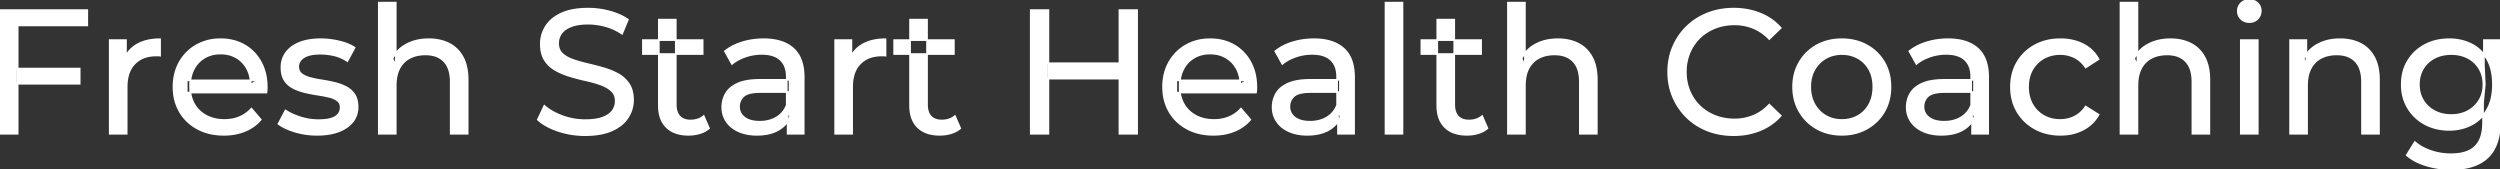 <svg width="1415.001" height="95.7" viewBox="0 0 1415.001 95.7" xmlns="http://www.w3.org/2000/svg"><rect x="0" y="0" width="1415.001" height="95.7" fill="#333333" stroke="none"/><g id="svgGroup" stroke-linecap="round" fill-rule="evenodd" font-size="9pt" stroke="#ffffff" stroke-width="0.25mm" fill="#ffffff" style="stroke:#ffffff;stroke-width:0.25mm;fill:#ffffff"><path d="M 150.8 52.4 L 105.7 52.4 L 105.7 45.5 L 145.8 45.5 L 141.9 47.9 Q 142 42.8 139.8 38.8 Q 137.6 34.8 133.75 32.55 A 16.407 16.407 0 0 0 127.57 30.478 A 20.958 20.958 0 0 0 124.8 30.3 A 18.951 18.951 0 0 0 119.557 31.002 A 16.245 16.245 0 0 0 115.9 32.55 Q 112 34.8 109.8 38.85 Q 107.6 42.9 107.6 48.1 L 107.6 49.7 A 19.574 19.574 0 0 0 108.408 55.408 A 17.088 17.088 0 0 0 110.05 59.15 Q 112.5 63.3 116.9 65.6 Q 121.3 67.9 127 67.9 A 23.904 23.904 0 0 0 132.216 67.351 A 20.04 20.04 0 0 0 135.55 66.3 Q 139.4 64.7 142.3 61.5 L 147.6 67.7 Q 144 71.9 138.65 74.1 A 29.254 29.254 0 0 1 130.703 76.085 A 36.365 36.365 0 0 1 126.7 76.3 Q 118.2 76.3 111.75 72.8 Q 105.3 69.3 101.75 63.2 A 26.235 26.235 0 0 1 98.371 52.578 A 32.734 32.734 0 0 1 98.2 49.2 A 30.8 30.8 0 0 1 99.174 41.315 A 25.671 25.671 0 0 1 101.65 35.2 Q 105.1 29.1 111.15 25.65 A 26.427 26.427 0 0 1 122.463 22.285 A 31.98 31.98 0 0 1 124.8 22.2 A 29.623 29.623 0 0 1 132.368 23.132 A 24.537 24.537 0 0 1 138.4 25.6 Q 144.3 29 147.65 35.15 A 27.193 27.193 0 0 1 150.604 44.105 A 35.51 35.51 0 0 1 151 49.5 Q 151 49.913 150.976 50.42 A 30.412 30.412 0 0 1 150.95 50.9 A 20.408 20.408 0 0 1 150.868 51.861 A 16.896 16.896 0 0 1 150.8 52.4 Z M 710.9 52.4 L 665.8 52.4 L 665.8 45.5 L 705.9 45.5 L 702 47.9 Q 702.1 42.8 699.9 38.8 Q 697.7 34.8 693.85 32.55 A 16.407 16.407 0 0 0 687.67 30.478 A 20.958 20.958 0 0 0 684.9 30.3 A 18.951 18.951 0 0 0 679.657 31.002 A 16.245 16.245 0 0 0 676 32.55 Q 672.1 34.8 669.9 38.85 Q 667.7 42.9 667.7 48.1 L 667.7 49.7 A 19.574 19.574 0 0 0 668.508 55.408 A 17.088 17.088 0 0 0 670.15 59.15 Q 672.6 63.3 677 65.6 Q 681.4 67.9 687.1 67.9 A 23.904 23.904 0 0 0 692.316 67.351 A 20.04 20.04 0 0 0 695.65 66.3 Q 699.5 64.7 702.4 61.5 L 707.7 67.7 Q 704.1 71.9 698.75 74.1 A 29.254 29.254 0 0 1 690.803 76.085 A 36.365 36.365 0 0 1 686.8 76.3 Q 678.3 76.3 671.85 72.8 Q 665.4 69.3 661.85 63.2 A 26.235 26.235 0 0 1 658.471 52.578 A 32.734 32.734 0 0 1 658.3 49.2 A 30.8 30.8 0 0 1 659.274 41.315 A 25.671 25.671 0 0 1 661.75 35.2 Q 665.2 29.1 671.25 25.65 A 26.427 26.427 0 0 1 682.563 22.285 A 31.98 31.98 0 0 1 684.9 22.2 A 29.623 29.623 0 0 1 692.468 23.132 A 24.537 24.537 0 0 1 698.5 25.6 Q 704.4 29 707.75 35.15 A 27.193 27.193 0 0 1 710.704 44.105 A 35.51 35.51 0 0 1 711.1 49.5 Q 711.1 49.913 711.076 50.42 A 30.412 30.412 0 0 1 711.05 50.9 A 20.408 20.408 0 0 1 710.968 51.861 A 16.896 16.896 0 0 1 710.9 52.4 Z M 304.4 67.7 L 308.1 59.9 A 27.842 27.842 0 0 0 312.951 63.269 Q 315.306 64.576 318.118 65.632 A 45.979 45.979 0 0 0 318.3 65.7 Q 324.5 68 331.2 68 A 43.567 43.567 0 0 0 335.122 67.835 Q 337.027 67.662 338.637 67.309 A 18.754 18.754 0 0 0 341.1 66.6 Q 344.13 65.484 345.888 63.7 A 8.64 8.64 0 0 0 346.7 62.75 Q 348.5 60.3 348.5 57.2 A 8.945 8.945 0 0 0 348.12 54.53 A 7.122 7.122 0 0 0 346.15 51.4 Q 343.869 49.265 340.269 47.93 A 24.656 24.656 0 0 0 340.05 47.85 A 62.293 62.293 0 0 0 335.201 46.335 A 77.48 77.48 0 0 0 331.8 45.5 Q 327.3 44.5 322.75 43.15 Q 318.2 41.8 314.45 39.7 Q 310.7 37.6 308.4 34.05 Q 306.387 30.944 306.136 26.268 A 25.468 25.468 0 0 1 306.1 24.9 Q 306.1 19.5 308.95 14.95 A 17.59 17.59 0 0 1 313.575 10.073 A 24.573 24.573 0 0 1 317.75 7.65 A 26.948 26.948 0 0 1 323.349 5.819 Q 326.126 5.216 329.372 5.009 A 55.374 55.374 0 0 1 332.9 4.9 Q 339 4.9 345 6.5 A 37.78 37.78 0 0 1 350.923 8.595 A 29.942 29.942 0 0 1 355.4 11.1 L 352.1 19.1 Q 347.6 16.1 342.6 14.75 A 38.907 38.907 0 0 0 335.867 13.532 A 33.83 33.83 0 0 0 332.9 13.4 Q 328.535 13.4 325.32 14.221 A 17.691 17.691 0 0 0 323.2 14.9 A 16.236 16.236 0 0 0 320.734 16.108 Q 319.415 16.908 318.476 17.894 A 8.663 8.663 0 0 0 317.65 18.9 Q 315.9 21.4 315.9 24.5 A 9.419 9.419 0 0 0 316.244 27.113 A 7.115 7.115 0 0 0 318.25 30.4 A 14.645 14.645 0 0 0 321.239 32.537 Q 322.649 33.311 324.347 33.899 A 47.069 47.069 0 0 0 324.35 33.9 A 75.128 75.128 0 0 0 329.068 35.356 A 94.322 94.322 0 0 0 332.6 36.25 Q 337.1 37.3 341.65 38.6 Q 346.2 39.9 349.95 42 Q 353.7 44.1 356 47.6 Q 358.3 51.1 358.3 56.6 Q 358.3 61.9 355.4 66.45 A 17.659 17.659 0 0 1 350.846 71.219 A 24.933 24.933 0 0 1 346.45 73.75 Q 341.463 76.017 334.337 76.415 A 56.225 56.225 0 0 1 331.2 76.5 Q 323.2 76.5 315.9 74.05 Q 310.026 72.079 306.159 69.168 A 22.208 22.208 0 0 1 304.4 67.7 Z M 224 75.7 L 214.4 75.7 L 214.4 1.5 L 224 1.5 L 224 37 L 222.1 33.2 A 18.37 18.37 0 0 1 229.932 25.192 A 22.304 22.304 0 0 1 230.1 25.1 A 24.103 24.103 0 0 1 237.937 22.547 A 31.596 31.596 0 0 1 242.7 22.2 A 28.681 28.681 0 0 1 248.723 22.806 A 22.401 22.401 0 0 1 254.15 24.7 Q 259.1 27.2 261.9 32.3 Q 264.305 36.681 264.644 43.053 A 40.392 40.392 0 0 1 264.7 45.2 L 264.7 75.7 L 255.1 75.7 L 255.1 46.3 A 25.194 25.194 0 0 0 254.743 41.91 Q 254.321 39.53 253.4 37.655 A 11.609 11.609 0 0 0 251.35 34.7 A 12.249 12.249 0 0 0 245.296 31.305 Q 243.245 30.8 240.8 30.8 A 21.974 21.974 0 0 0 236.304 31.24 A 16.755 16.755 0 0 0 231.9 32.8 Q 228.1 34.8 226.05 38.7 A 16.742 16.742 0 0 0 224.545 42.924 Q 224 45.41 224 48.4 L 224 75.7 Z M 863.1 75.7 L 853.5 75.7 L 853.5 1.5 L 863.1 1.5 L 863.1 37 L 861.2 33.2 A 18.37 18.37 0 0 1 869.032 25.192 A 22.304 22.304 0 0 1 869.2 25.1 A 24.103 24.103 0 0 1 877.037 22.547 A 31.596 31.596 0 0 1 881.8 22.2 A 28.681 28.681 0 0 1 887.823 22.806 A 22.401 22.401 0 0 1 893.25 24.7 Q 898.2 27.2 901 32.3 Q 903.405 36.681 903.744 43.053 A 40.392 40.392 0 0 1 903.8 45.2 L 903.8 75.7 L 894.2 75.7 L 894.2 46.3 A 25.194 25.194 0 0 0 893.843 41.91 Q 893.421 39.53 892.5 37.655 A 11.609 11.609 0 0 0 890.45 34.7 A 12.249 12.249 0 0 0 884.396 31.305 Q 882.345 30.8 879.9 30.8 A 21.974 21.974 0 0 0 875.404 31.24 A 16.755 16.755 0 0 0 871 32.8 Q 867.2 34.8 865.15 38.7 A 16.742 16.742 0 0 0 863.645 42.924 Q 863.1 45.41 863.1 48.4 L 863.1 75.7 Z M 1209.8 75.7 L 1200.2 75.7 L 1200.2 1.5 L 1209.8 1.5 L 1209.8 37 L 1207.9 33.2 A 18.37 18.37 0 0 1 1215.732 25.192 A 22.304 22.304 0 0 1 1215.9 25.1 A 24.103 24.103 0 0 1 1223.737 22.547 A 31.596 31.596 0 0 1 1228.5 22.2 A 28.681 28.681 0 0 1 1234.523 22.806 A 22.401 22.401 0 0 1 1239.95 24.7 Q 1244.9 27.2 1247.7 32.3 Q 1250.105 36.681 1250.444 43.053 A 40.392 40.392 0 0 1 1250.5 45.2 L 1250.5 75.7 L 1240.9 75.7 L 1240.9 46.3 A 25.194 25.194 0 0 0 1240.543 41.91 Q 1240.121 39.53 1239.2 37.655 A 11.609 11.609 0 0 0 1237.15 34.7 A 12.249 12.249 0 0 0 1231.096 31.305 Q 1229.045 30.8 1226.6 30.8 A 21.974 21.974 0 0 0 1222.104 31.24 A 16.755 16.755 0 0 0 1217.7 32.8 Q 1213.9 34.8 1211.85 38.7 A 16.742 16.742 0 0 0 1210.345 42.924 Q 1209.8 45.41 1209.8 48.4 L 1209.8 75.7 Z M 1007.9 15.8 L 1001.4 22.1 A 26.705 26.705 0 0 0 994.912 17.05 A 24.602 24.602 0 0 0 992.4 15.85 A 27.886 27.886 0 0 0 981.878 13.801 A 31.612 31.612 0 0 0 981.7 13.8 A 30.61 30.61 0 0 0 973.823 14.789 A 27.448 27.448 0 0 0 970.75 15.8 Q 965.7 17.8 962 21.4 Q 958.3 25 956.25 29.95 A 27.309 27.309 0 0 0 954.241 39.086 A 31.85 31.85 0 0 0 954.2 40.7 Q 954.2 46.5 956.25 51.45 Q 958.3 56.4 962 60 Q 965.7 63.6 970.75 65.6 A 28.858 28.858 0 0 0 979.877 67.552 A 33.689 33.689 0 0 0 981.7 67.6 A 28.015 28.015 0 0 0 991.93 65.738 A 26.969 26.969 0 0 0 992.4 65.55 A 24.864 24.864 0 0 0 1000.126 60.489 A 29.346 29.346 0 0 0 1001.4 59.2 L 1007.9 65.5 Q 1003.1 70.9 996.25 73.7 A 37.994 37.994 0 0 1 984.846 76.357 A 45.512 45.512 0 0 1 981.2 76.5 Q 973.2 76.5 966.45 73.85 Q 959.7 71.2 954.75 66.35 Q 949.8 61.5 947 55 A 34.657 34.657 0 0 1 944.316 43.815 A 41.385 41.385 0 0 1 944.2 40.7 A 37.816 37.816 0 0 1 945.349 31.24 A 33.027 33.027 0 0 1 947 26.4 Q 949.8 19.9 954.8 15.05 Q 959.8 10.2 966.55 7.55 Q 973.3 4.9 981.3 4.9 A 41.814 41.814 0 0 1 991.393 6.085 A 36.765 36.765 0 0 1 996.25 7.65 Q 1003.1 10.4 1007.9 15.8 Z M 1305.8 75.7 L 1296.2 75.7 L 1296.2 22.7 L 1305.4 22.7 L 1305.4 37 L 1303.9 33.2 A 18.37 18.37 0 0 1 1311.732 25.192 A 22.304 22.304 0 0 1 1311.9 25.1 A 24.103 24.103 0 0 1 1319.737 22.547 A 31.596 31.596 0 0 1 1324.5 22.2 A 28.681 28.681 0 0 1 1330.523 22.806 A 22.401 22.401 0 0 1 1335.95 24.7 Q 1340.9 27.2 1343.7 32.3 Q 1346.105 36.681 1346.444 43.053 A 40.392 40.392 0 0 1 1346.5 45.2 L 1346.5 75.7 L 1336.9 75.7 L 1336.9 46.3 A 25.194 25.194 0 0 0 1336.543 41.91 Q 1336.121 39.53 1335.2 37.655 A 11.609 11.609 0 0 0 1333.15 34.7 A 12.249 12.249 0 0 0 1327.096 31.305 Q 1325.045 30.8 1322.6 30.8 A 21.974 21.974 0 0 0 1318.104 31.24 A 16.755 16.755 0 0 0 1313.7 32.8 Q 1309.9 34.8 1307.85 38.7 A 16.742 16.742 0 0 0 1306.345 42.924 Q 1305.8 45.41 1305.8 48.4 L 1305.8 75.7 Z M 157.6 70.1 L 161.6 62.5 Q 164.774 64.647 169.342 66.185 A 46.577 46.577 0 0 0 170 66.4 Q 175 68 180.2 68 Q 186.9 68 189.85 66.1 A 6.834 6.834 0 0 0 191.648 64.464 Q 192.728 63.022 192.795 61.064 A 7.64 7.64 0 0 0 192.8 60.8 A 5.567 5.567 0 0 0 192.547 59.08 A 4.447 4.447 0 0 0 191 56.9 Q 189.439 55.686 187.013 54.999 A 18.238 18.238 0 0 0 186.25 54.8 Q 183.3 54.1 179.7 53.55 Q 176.1 53 172.5 52.15 A 29.805 29.805 0 0 1 167.635 50.567 A 26.155 26.155 0 0 1 165.9 49.75 Q 162.9 48.2 161.1 45.45 A 10.069 10.069 0 0 1 159.838 42.578 Q 159.485 41.291 159.364 39.764 A 20.991 20.991 0 0 1 159.3 38.1 Q 159.3 33.3 162 29.7 A 15.664 15.664 0 0 1 166.513 25.686 A 20.917 20.917 0 0 1 169.65 24.15 Q 174.286 22.324 180.544 22.208 A 46.213 46.213 0 0 1 181.4 22.2 A 46.134 46.134 0 0 1 191.616 23.373 A 50.836 50.836 0 0 1 191.95 23.45 Q 196.395 24.489 199.494 26.252 A 18.335 18.335 0 0 1 200.7 27 L 196.6 34.6 Q 193 32.2 189.1 31.3 Q 185.2 30.4 181.3 30.4 Q 175 30.4 171.9 32.45 Q 168.8 34.5 168.8 37.7 A 6.291 6.291 0 0 0 169.029 39.444 A 4.601 4.601 0 0 0 170.65 41.85 A 10.927 10.927 0 0 0 172.7 43.103 Q 173.929 43.688 175.45 44.1 Q 178.4 44.9 182 45.45 Q 185.6 46 189.2 46.85 A 30.959 30.959 0 0 1 193.645 48.246 A 26.281 26.281 0 0 1 195.75 49.2 Q 198.7 50.7 200.55 53.4 Q 202.097 55.659 202.351 59.176 A 19.85 19.85 0 0 1 202.4 60.6 A 13.78 13.78 0 0 1 201.586 65.398 A 12.483 12.483 0 0 1 199.6 68.9 A 16.057 16.057 0 0 1 195.464 72.51 A 22.169 22.169 0 0 1 191.7 74.35 A 27.727 27.727 0 0 1 186.479 75.75 Q 183.898 76.193 180.952 76.279 A 49.484 49.484 0 0 1 179.5 76.3 Q 172.9 76.3 166.95 74.5 A 42.271 42.271 0 0 1 163.003 73.103 Q 161.189 72.351 159.706 71.495 A 19.582 19.582 0 0 1 157.6 70.1 Z M 1187.8 33.5 L 1180.5 38.2 A 17.886 17.886 0 0 0 1177.413 34.635 A 15.039 15.039 0 0 0 1174.15 32.45 Q 1170.4 30.6 1166.1 30.6 A 20.162 20.162 0 0 0 1160.598 31.328 A 17.399 17.399 0 0 0 1156.8 32.9 Q 1152.7 35.2 1150.3 39.35 Q 1147.9 43.5 1147.9 49.2 A 22.793 22.793 0 0 0 1148.427 54.215 A 17.555 17.555 0 0 0 1150.3 59.1 Q 1152.7 63.3 1156.8 65.6 A 18.095 18.095 0 0 0 1164.184 67.819 A 22.206 22.206 0 0 0 1166.1 67.9 Q 1170.4 67.9 1174.15 66.05 A 15.612 15.612 0 0 0 1179.263 61.962 A 19.49 19.49 0 0 0 1180.5 60.3 L 1187.8 64.9 Q 1184.7 70.4 1179.05 73.35 A 26.025 26.025 0 0 1 1169.809 76.104 A 32.463 32.463 0 0 1 1166.2 76.3 Q 1158.1 76.3 1151.75 72.8 Q 1145.4 69.3 1141.8 63.2 Q 1138.2 57.1 1138.2 49.2 A 29.587 29.587 0 0 1 1139.216 41.315 A 25.071 25.071 0 0 1 1141.8 35.2 Q 1145.4 29.1 1151.75 25.65 Q 1158.1 22.2 1166.2 22.2 A 31.147 31.147 0 0 1 1173.413 23.005 A 25.6 25.6 0 0 1 1179.05 25.05 Q 1184.7 27.9 1187.8 33.5 Z M 10 75.7 L 0 75.7 L 0 5.7 L 49.4 5.7 L 49.4 14.4 L 10 14.4 L 10 75.7 Z M 1362.2 87.8 L 1366.8 80.4 Q 1370.5 83.6 1375.9 85.45 Q 1381.3 87.3 1387.2 87.3 Q 1393.024 87.3 1396.928 85.612 A 12.956 12.956 0 0 0 1401 82.9 A 13.67 13.67 0 0 0 1404.221 77.584 Q 1404.958 75.443 1405.234 72.821 A 31.727 31.727 0 0 0 1405.4 69.5 L 1405.4 58.3 L 1406.4 47.8 L 1405.9 37.2 L 1405.9 22.7 L 1415 22.7 L 1415 68.5 A 44.337 44.337 0 0 1 1414.391 76.115 Q 1412.936 84.447 1408 89.1 Q 1402.148 94.618 1391.755 95.523 A 49.071 49.071 0 0 1 1387.5 95.7 Q 1380.2 95.7 1373.35 93.65 Q 1366.741 91.672 1362.505 88.065 A 22.11 22.11 0 0 1 1362.2 87.8 Z M 454.9 75.7 L 445.8 75.7 L 445.8 64.5 L 445.3 62.4 L 445.3 43.3 A 16.79 16.79 0 0 0 444.882 39.437 Q 444.169 36.421 442.242 34.346 A 10.596 10.596 0 0 0 441.75 33.85 A 11.125 11.125 0 0 0 437.642 31.446 Q 435.916 30.857 433.801 30.635 A 25.895 25.895 0 0 0 431.1 30.5 Q 426.4 30.5 421.9 32.05 A 26.853 26.853 0 0 0 417.632 33.928 A 20.968 20.968 0 0 0 414.3 36.2 L 410.3 29 A 27.191 27.191 0 0 1 416.715 25.197 A 33.816 33.816 0 0 1 420.15 23.95 Q 425.9 22.2 432.2 22.2 A 35.973 35.973 0 0 1 438.742 22.757 Q 445.013 23.919 449 27.5 A 16.577 16.577 0 0 1 453.668 34.907 Q 454.549 37.632 454.8 40.954 A 36.439 36.439 0 0 1 454.9 43.7 L 454.9 75.7 Z M 766.4 75.7 L 757.3 75.7 L 757.3 64.5 L 756.8 62.4 L 756.8 43.3 A 16.79 16.79 0 0 0 756.382 39.437 Q 755.669 36.421 753.742 34.346 A 10.596 10.596 0 0 0 753.25 33.85 A 11.125 11.125 0 0 0 749.142 31.446 Q 747.416 30.857 745.301 30.635 A 25.895 25.895 0 0 0 742.6 30.5 Q 737.9 30.5 733.4 32.05 A 26.853 26.853 0 0 0 729.132 33.928 A 20.968 20.968 0 0 0 725.8 36.2 L 721.8 29 A 27.191 27.191 0 0 1 728.215 25.197 A 33.816 33.816 0 0 1 731.65 23.95 Q 737.4 22.2 743.7 22.2 A 35.973 35.973 0 0 1 750.242 22.757 Q 756.513 23.919 760.5 27.5 A 16.577 16.577 0 0 1 765.168 34.907 Q 766.049 37.632 766.3 40.954 A 36.439 36.439 0 0 1 766.4 43.7 L 766.4 75.7 Z M 1125.3 75.7 L 1116.2 75.7 L 1116.2 64.5 L 1115.7 62.4 L 1115.7 43.3 A 16.79 16.79 0 0 0 1115.282 39.437 Q 1114.569 36.421 1112.642 34.346 A 10.596 10.596 0 0 0 1112.15 33.85 A 11.125 11.125 0 0 0 1108.042 31.446 Q 1106.316 30.857 1104.201 30.635 A 25.895 25.895 0 0 0 1101.5 30.5 Q 1096.8 30.5 1092.3 32.05 A 26.853 26.853 0 0 0 1088.032 33.928 A 20.968 20.968 0 0 0 1084.7 36.2 L 1080.7 29 A 27.191 27.191 0 0 1 1087.115 25.197 A 33.816 33.816 0 0 1 1090.55 23.95 Q 1096.3 22.2 1102.6 22.2 A 35.973 35.973 0 0 1 1109.142 22.757 Q 1115.413 23.919 1119.4 27.5 A 16.577 16.577 0 0 1 1124.068 34.907 Q 1124.949 37.632 1125.2 40.954 A 36.439 36.439 0 0 1 1125.3 43.7 L 1125.3 75.7 Z M 71.7 75.7 L 62.1 75.7 L 62.1 22.7 L 71.3 22.7 L 71.3 37.1 L 70.4 33.5 Q 72.6 28 77.8 25.1 Q 82.694 22.371 89.714 22.21 A 38.742 38.742 0 0 1 90.6 22.2 L 90.6 31.5 A 7.339 7.339 0 0 0 89.799 31.41 A 6.32 6.32 0 0 0 89.45 31.4 L 88.4 31.4 A 20.808 20.808 0 0 0 83.177 32.021 A 14.71 14.71 0 0 0 76.2 36 Q 72.235 40.054 71.764 47.291 A 30.941 30.941 0 0 0 71.7 49.3 L 71.7 75.7 Z M 482.3 75.7 L 472.7 75.7 L 472.7 22.7 L 481.9 22.7 L 481.9 37.1 L 481 33.5 Q 483.2 28 488.4 25.1 Q 493.294 22.371 500.314 22.21 A 38.742 38.742 0 0 1 501.2 22.2 L 501.2 31.5 A 7.339 7.339 0 0 0 500.399 31.41 A 6.32 6.32 0 0 0 500.05 31.4 L 499 31.4 A 20.808 20.808 0 0 0 493.777 32.021 A 14.71 14.71 0 0 0 486.8 36 Q 482.835 40.054 482.364 47.291 A 30.941 30.941 0 0 0 482.3 49.3 L 482.3 75.7 Z M 430.1 45.2 L 446.9 45.2 L 446.9 52.1 L 430.5 52.1 A 33.801 33.801 0 0 0 427.288 52.241 Q 424.141 52.543 422.261 53.491 A 5.98 5.98 0 0 0 420.8 54.5 A 8.038 8.038 0 0 0 418.813 57.424 A 7.947 7.947 0 0 0 418.3 60.3 A 7.892 7.892 0 0 0 418.959 63.566 Q 419.693 65.203 421.245 66.431 A 9.596 9.596 0 0 0 421.4 66.55 A 10.572 10.572 0 0 0 424.801 68.227 Q 427.057 68.9 430 68.9 Q 435.4 68.9 439.45 66.5 Q 443.5 64.1 445.3 59.5 L 447.2 66.1 A 14.63 14.63 0 0 1 441.585 72.879 A 18.623 18.623 0 0 1 440.5 73.55 Q 436.229 75.997 429.979 76.267 A 36.629 36.629 0 0 1 428.4 76.3 A 29.483 29.483 0 0 1 423.187 75.861 A 21.944 21.944 0 0 1 418.05 74.3 Q 413.6 72.3 411.2 68.75 Q 408.8 65.2 408.8 60.7 A 15.524 15.524 0 0 1 409.882 54.874 A 14.759 14.759 0 0 1 410.85 52.9 A 12.271 12.271 0 0 1 414.089 49.321 Q 415.489 48.262 417.291 47.419 A 21.869 21.869 0 0 1 417.55 47.3 A 20.383 20.383 0 0 1 421.483 46.023 Q 425.155 45.2 430.1 45.2 Z M 741.6 45.2 L 758.4 45.2 L 758.4 52.1 L 742 52.1 A 33.801 33.801 0 0 0 738.788 52.241 Q 735.641 52.543 733.761 53.491 A 5.98 5.98 0 0 0 732.3 54.5 A 8.038 8.038 0 0 0 730.313 57.424 A 7.947 7.947 0 0 0 729.8 60.3 A 7.892 7.892 0 0 0 730.459 63.566 Q 731.193 65.203 732.745 66.431 A 9.596 9.596 0 0 0 732.9 66.55 A 10.572 10.572 0 0 0 736.301 68.227 Q 738.557 68.9 741.5 68.9 Q 746.9 68.9 750.95 66.5 Q 755 64.1 756.8 59.5 L 758.7 66.1 A 14.63 14.63 0 0 1 753.085 72.879 A 18.623 18.623 0 0 1 752 73.55 Q 747.729 75.997 741.479 76.267 A 36.629 36.629 0 0 1 739.9 76.3 A 29.483 29.483 0 0 1 734.687 75.861 A 21.944 21.944 0 0 1 729.55 74.3 Q 725.1 72.3 722.7 68.75 Q 720.3 65.2 720.3 60.7 A 15.524 15.524 0 0 1 721.382 54.874 A 14.759 14.759 0 0 1 722.35 52.9 A 12.271 12.271 0 0 1 725.589 49.321 Q 726.989 48.262 728.791 47.419 A 21.869 21.869 0 0 1 729.05 47.3 A 20.383 20.383 0 0 1 732.983 46.023 Q 736.655 45.2 741.6 45.2 Z M 1100.5 45.2 L 1117.3 45.2 L 1117.3 52.1 L 1100.9 52.1 A 33.801 33.801 0 0 0 1097.688 52.241 Q 1094.541 52.543 1092.661 53.491 A 5.98 5.98 0 0 0 1091.2 54.5 A 8.038 8.038 0 0 0 1089.213 57.424 A 7.947 7.947 0 0 0 1088.7 60.3 A 7.892 7.892 0 0 0 1089.359 63.566 Q 1090.093 65.203 1091.645 66.431 A 9.596 9.596 0 0 0 1091.8 66.55 A 10.572 10.572 0 0 0 1095.201 68.227 Q 1097.457 68.9 1100.4 68.9 Q 1105.8 68.9 1109.85 66.5 Q 1113.9 64.1 1115.7 59.5 L 1117.6 66.1 A 14.63 14.63 0 0 1 1111.985 72.879 A 18.623 18.623 0 0 1 1110.9 73.55 Q 1106.629 75.997 1100.379 76.267 A 36.629 36.629 0 0 1 1098.8 76.3 A 29.483 29.483 0 0 1 1093.587 75.861 A 21.944 21.944 0 0 1 1088.45 74.3 Q 1084 72.3 1081.6 68.75 Q 1079.2 65.2 1079.2 60.7 A 15.524 15.524 0 0 1 1080.282 54.874 A 14.759 14.759 0 0 1 1081.25 52.9 A 12.271 12.271 0 0 1 1084.489 49.321 Q 1085.889 48.262 1087.691 47.419 A 21.869 21.869 0 0 1 1087.95 47.3 A 20.383 20.383 0 0 1 1091.883 46.023 Q 1095.555 45.2 1100.5 45.2 Z M 372.9 59.7 L 372.9 11.1 L 382.5 11.1 L 382.5 59.3 Q 382.5 62.39 383.61 64.447 A 6.948 6.948 0 0 0 384.65 65.9 A 6.955 6.955 0 0 0 388.06 67.877 Q 389.184 68.17 390.521 68.197 A 13.578 13.578 0 0 0 390.8 68.2 A 13.377 13.377 0 0 0 394.33 67.755 A 10.396 10.396 0 0 0 398.3 65.7 L 401.3 72.6 Q 399.1 74.5 396.05 75.4 Q 393 76.3 389.7 76.3 Q 383.36 76.3 379.281 73.6 A 13.455 13.455 0 0 1 377.3 72 Q 373.237 68.029 372.926 60.903 A 27.594 27.594 0 0 1 372.9 59.7 Z M 515.1 59.7 L 515.1 11.1 L 524.7 11.1 L 524.7 59.3 Q 524.7 62.39 525.81 64.447 A 6.948 6.948 0 0 0 526.85 65.9 A 6.955 6.955 0 0 0 530.26 67.877 Q 531.384 68.17 532.721 68.197 A 13.578 13.578 0 0 0 533 68.2 A 13.377 13.377 0 0 0 536.53 67.755 A 10.396 10.396 0 0 0 540.5 65.7 L 543.5 72.6 Q 541.3 74.5 538.25 75.4 Q 535.2 76.3 531.9 76.3 Q 525.56 76.3 521.481 73.6 A 13.455 13.455 0 0 1 519.5 72 Q 515.437 68.029 515.126 60.903 A 27.594 27.594 0 0 1 515.1 59.7 Z M 813.5 59.7 L 813.5 11.1 L 823.1 11.1 L 823.1 59.3 Q 823.1 62.39 824.21 64.447 A 6.948 6.948 0 0 0 825.25 65.9 A 6.955 6.955 0 0 0 828.66 67.877 Q 829.784 68.17 831.121 68.197 A 13.578 13.578 0 0 0 831.4 68.2 A 13.377 13.377 0 0 0 834.93 67.755 A 10.396 10.396 0 0 0 838.9 65.7 L 841.9 72.6 Q 839.7 74.5 836.65 75.4 Q 833.6 76.3 830.3 76.3 Q 823.96 76.3 819.881 73.6 A 13.455 13.455 0 0 1 817.9 72 Q 813.837 68.029 813.526 60.903 A 27.594 27.594 0 0 1 813.5 59.7 Z M 1034.508 75.313 A 31.21 31.21 0 0 0 1042.5 76.3 A 33.712 33.712 0 0 0 1045.404 76.177 A 27.596 27.596 0 0 0 1056.65 72.8 Q 1062.9 69.3 1066.45 63.2 A 25.263 25.263 0 0 0 1068.998 57.086 A 29.979 29.979 0 0 0 1070 49.2 A 32.706 32.706 0 0 0 1069.719 44.855 A 25.706 25.706 0 0 0 1066.45 35.15 Q 1062.9 29.1 1056.65 25.65 A 26.793 26.793 0 0 0 1050.865 23.292 A 31.073 31.073 0 0 0 1042.5 22.2 Q 1034.5 22.2 1028.3 25.65 Q 1022.1 29.1 1018.5 35.2 A 25.071 25.071 0 0 0 1015.916 41.315 A 29.587 29.587 0 0 0 1014.9 49.2 Q 1014.9 57 1018.5 63.15 Q 1022.1 69.3 1028.3 72.8 A 26.145 26.145 0 0 0 1034.508 75.313 Z M 793.8 75.7 L 784.2 75.7 L 784.2 1.5 L 793.8 1.5 L 793.8 75.7 Z M 1378.265 72.5 A 31.183 31.183 0 0 0 1386.3 73.5 Q 1393.1 73.5 1398.7 70.65 A 21.408 21.408 0 0 0 1401.516 68.935 A 22.087 22.087 0 0 0 1407.65 62.1 Q 1409.744 58.538 1410.529 53.843 A 36.658 36.658 0 0 0 1411 47.8 A 42.71 42.71 0 0 0 1410.96 45.933 Q 1410.634 38.477 1407.65 33.4 A 25.206 25.206 0 0 0 1407.438 33.047 A 20.902 20.902 0 0 0 1398.7 24.95 Q 1393.1 22.2 1386.3 22.2 A 34.324 34.324 0 0 0 1382.553 22.4 A 27.633 27.633 0 0 0 1372.55 25.4 Q 1366.5 28.6 1362.95 34.35 Q 1359.4 40.1 1359.4 47.8 A 30.219 30.219 0 0 0 1359.57 51.039 A 24.157 24.157 0 0 0 1362.95 61.2 Q 1366.5 67 1372.55 70.25 A 26.307 26.307 0 0 0 1378.265 72.5 Z M 643.6 75.7 L 633.6 75.7 L 633.6 5.7 L 643.6 5.7 L 643.6 75.7 Z M 593.4 75.7 L 583.4 75.7 L 583.4 5.7 L 593.4 5.7 L 593.4 75.7 Z M 1277.9 75.7 L 1268.3 75.7 L 1268.3 22.7 L 1277.9 22.7 L 1277.9 75.7 Z M 1042.5 67.9 Q 1047.6 67.9 1051.65 65.6 Q 1055.7 63.3 1058 59.05 A 18.963 18.963 0 0 0 1060.07 52.609 A 24.456 24.456 0 0 0 1060.3 49.2 A 23.723 23.723 0 0 0 1059.828 44.353 A 17.71 17.71 0 0 0 1058 39.35 Q 1055.7 35.2 1051.65 32.9 A 17.758 17.758 0 0 0 1044.068 30.656 A 21.591 21.591 0 0 0 1042.5 30.6 A 19.347 19.347 0 0 0 1037.111 31.328 A 16.718 16.718 0 0 0 1033.4 32.9 Q 1029.4 35.2 1027 39.35 Q 1024.6 43.5 1024.6 49.2 Q 1024.6 54.8 1027 59.05 A 17.426 17.426 0 0 0 1031.388 64.241 A 16.66 16.66 0 0 0 1033.4 65.6 A 17.367 17.367 0 0 0 1040.626 67.819 A 21.341 21.341 0 0 0 1042.5 67.9 Z M 1387.4 65.1 Q 1392.7 65.1 1396.8 62.9 Q 1400.9 60.7 1403.25 56.8 A 16.41 16.41 0 0 0 1405.488 49.974 A 20.564 20.564 0 0 0 1405.6 47.8 A 18.785 18.785 0 0 0 1404.937 42.72 A 15.811 15.811 0 0 0 1403.25 38.8 Q 1400.9 34.9 1396.8 32.75 A 18.738 18.738 0 0 0 1390.441 30.79 A 23.739 23.739 0 0 0 1387.4 30.6 A 22.365 22.365 0 0 0 1382.093 31.207 A 18.476 18.476 0 0 0 1377.95 32.75 Q 1373.8 34.9 1371.45 38.8 A 16.41 16.41 0 0 0 1369.212 45.627 A 20.564 20.564 0 0 0 1369.1 47.8 A 18.785 18.785 0 0 0 1369.763 52.88 A 15.811 15.811 0 0 0 1371.45 56.8 Q 1373.8 60.7 1377.95 62.9 Q 1382.1 65.1 1387.4 65.1 Z M 634.5 44.5 L 592.4 44.5 L 592.4 35.8 L 634.5 35.8 L 634.5 44.5 Z M 45.1 47.4 L 9 47.4 L 9 38.8 L 45.1 38.8 L 45.1 47.4 Z M 397.7 30.6 L 363.9 30.6 L 363.9 22.7 L 397.7 22.7 L 397.7 30.6 Z M 539.9 30.6 L 506.1 30.6 L 506.1 22.7 L 539.9 22.7 L 539.9 30.6 Z M 838.3 30.6 L 804.5 30.6 L 804.5 22.7 L 838.3 22.7 L 838.3 30.6 Z M 1270.758 12.131 A 7.154 7.154 0 0 0 1273.1 12.5 A 8.31 8.31 0 0 0 1274.022 12.451 A 6.033 6.033 0 0 0 1277.8 10.65 A 6.237 6.237 0 0 0 1279.122 8.657 A 6.677 6.677 0 0 0 1279.6 6.1 A 7.172 7.172 0 0 0 1279.597 5.899 A 5.719 5.719 0 0 0 1277.75 1.75 Q 1275.9 0 1273.1 0 A 8.315 8.315 0 0 0 1272.583 0.016 A 6.288 6.288 0 0 0 1268.45 1.8 A 5.978 5.978 0 0 0 1267.048 3.861 A 6.463 6.463 0 0 0 1266.6 6.3 A 7.229 7.229 0 0 0 1266.601 6.422 A 5.891 5.891 0 0 0 1268.45 10.7 A 6.145 6.145 0 0 0 1270.758 12.131 Z" vector-effect="non-scaling-stroke"/></g></svg>